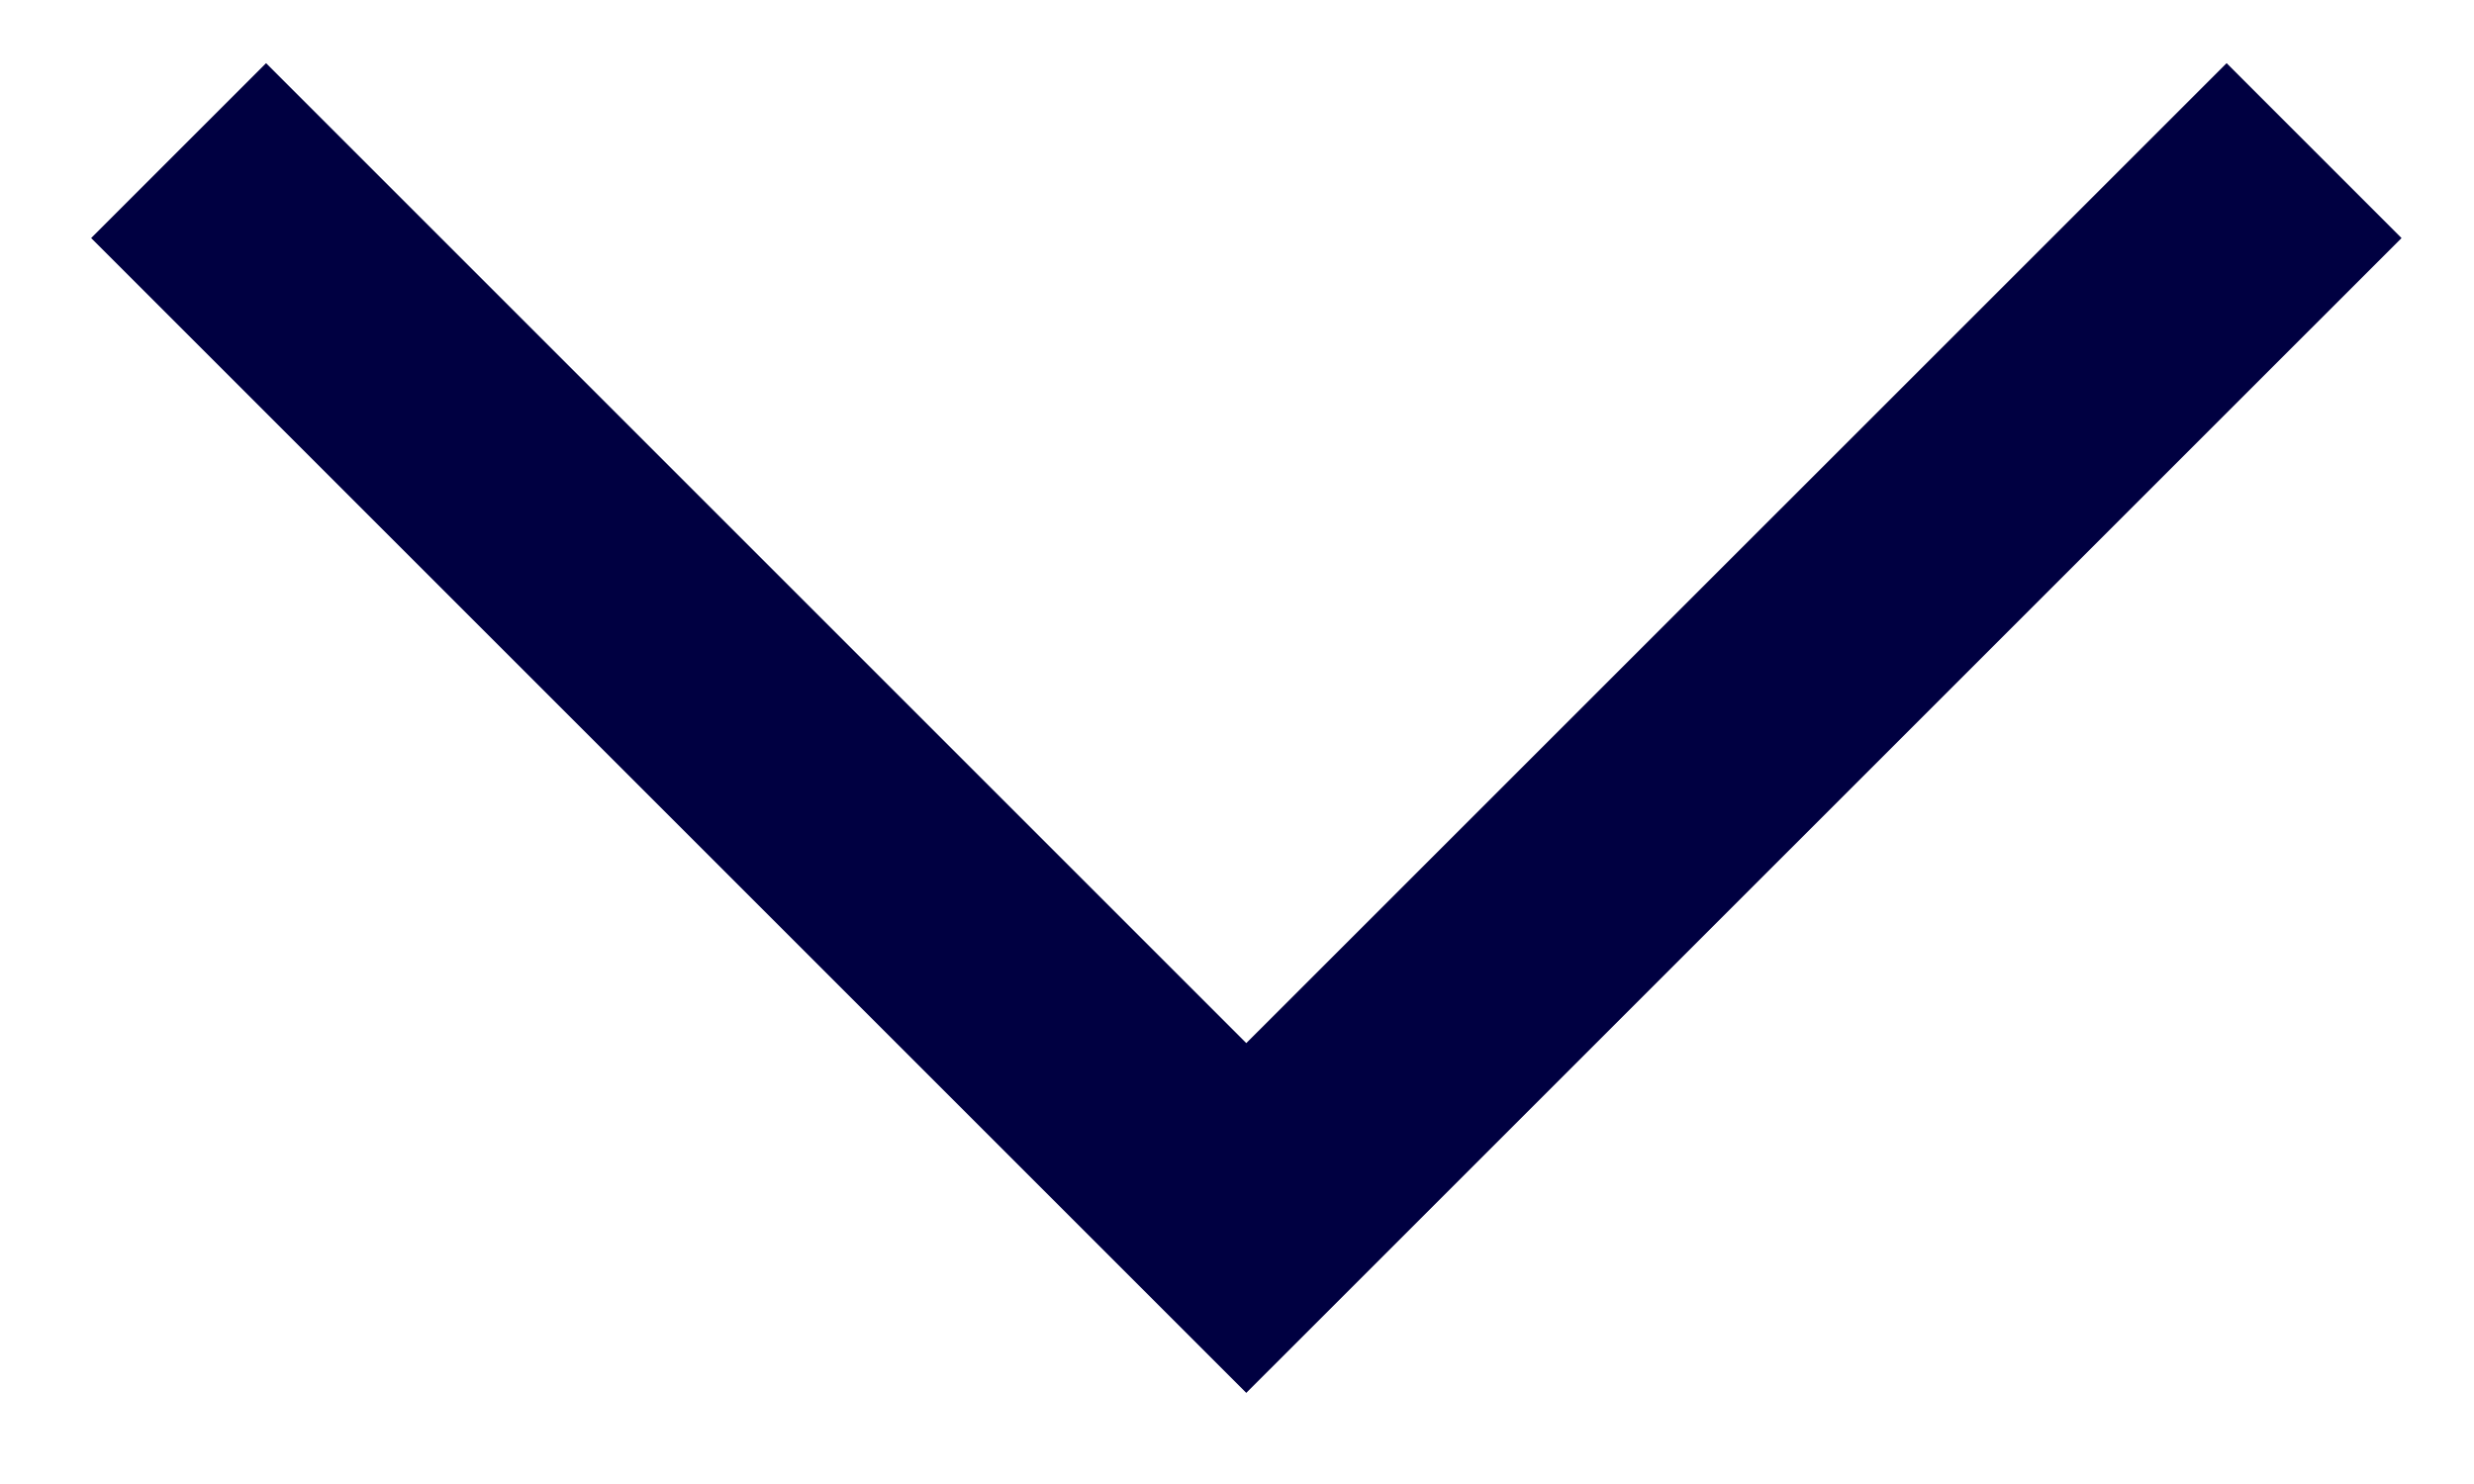 <svg width="20" height="12" viewBox="0 0 20 12" fill="none" xmlns="http://www.w3.org/2000/svg">
<path d="M2.151 1.925L10.075 9.849L18 1.925" stroke="#000041" stroke-width="2" stroke-linecap="square"/>
</svg>
